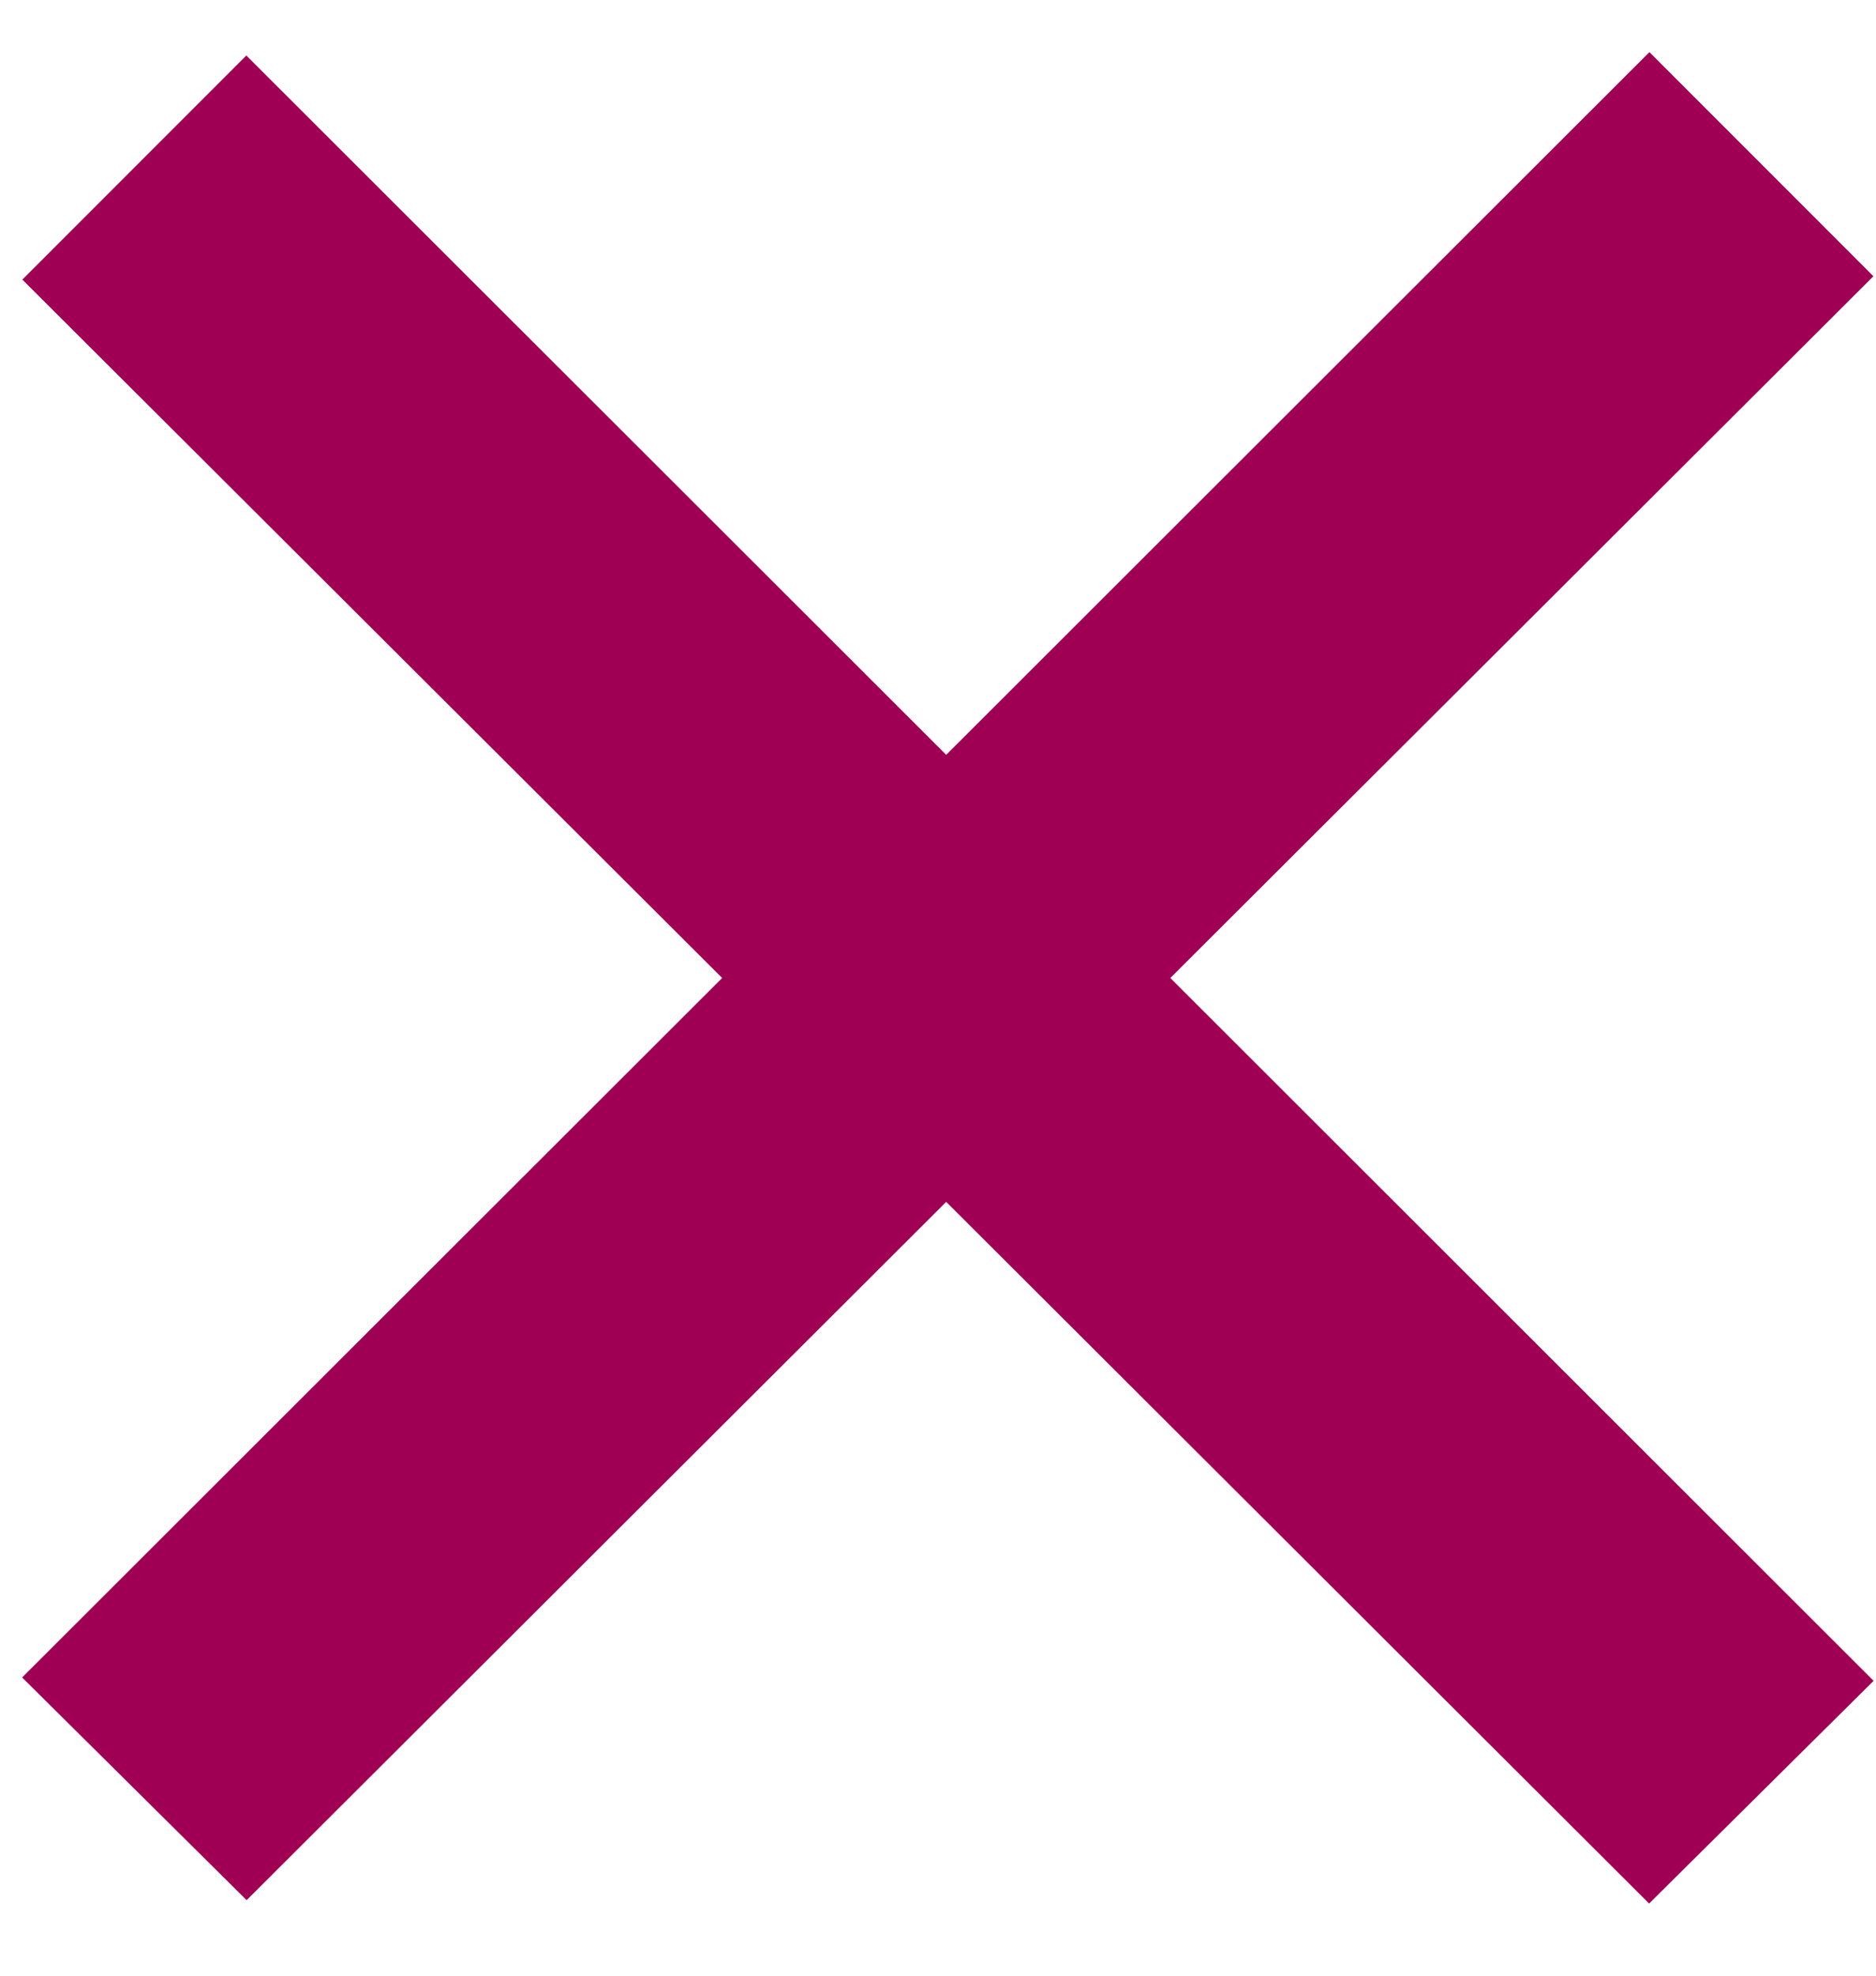 <?xml version="1.0" encoding="UTF-8"?>
<svg width="19px" height="20px" viewBox="0 0 19 20" version="1.1" xmlns="http://www.w3.org/2000/svg" xmlns:xlink="http://www.w3.org/1999/xlink">
    <!-- Generator: Sketch 54.1 (76490) - https://sketchapp.com -->
    <title>Path</title>
    <desc>Created with Sketch.</desc>
    <g id="notes-designs-2" stroke="none" stroke-width="1" fill="none" fill-rule="evenodd">
        <g id="2---notes-icons-desktop" transform="translate(-928, -1801)" fill="#A00054" fill-rule="nonzero" stroke="#A00054" stroke-width="0.9">
            <g id="Group-10" transform="translate(649, 1448)">
                <g id="Group-14-Copy" transform="translate(177, 335)">
                    <path d="M113.216,27.9 L120.338,35.014 L118.703,36.635 L111.583,29.531 L104.497,36.601 L102.862,34.98 L109.951,27.9 L102.863,20.83 L104.495,19.198 L111.583,26.277 L118.705,19.164 L120.337,20.796 L113.216,27.9 Z" id="Path"></path>
                </g>
            </g>
        </g>
    </g>
</svg>
